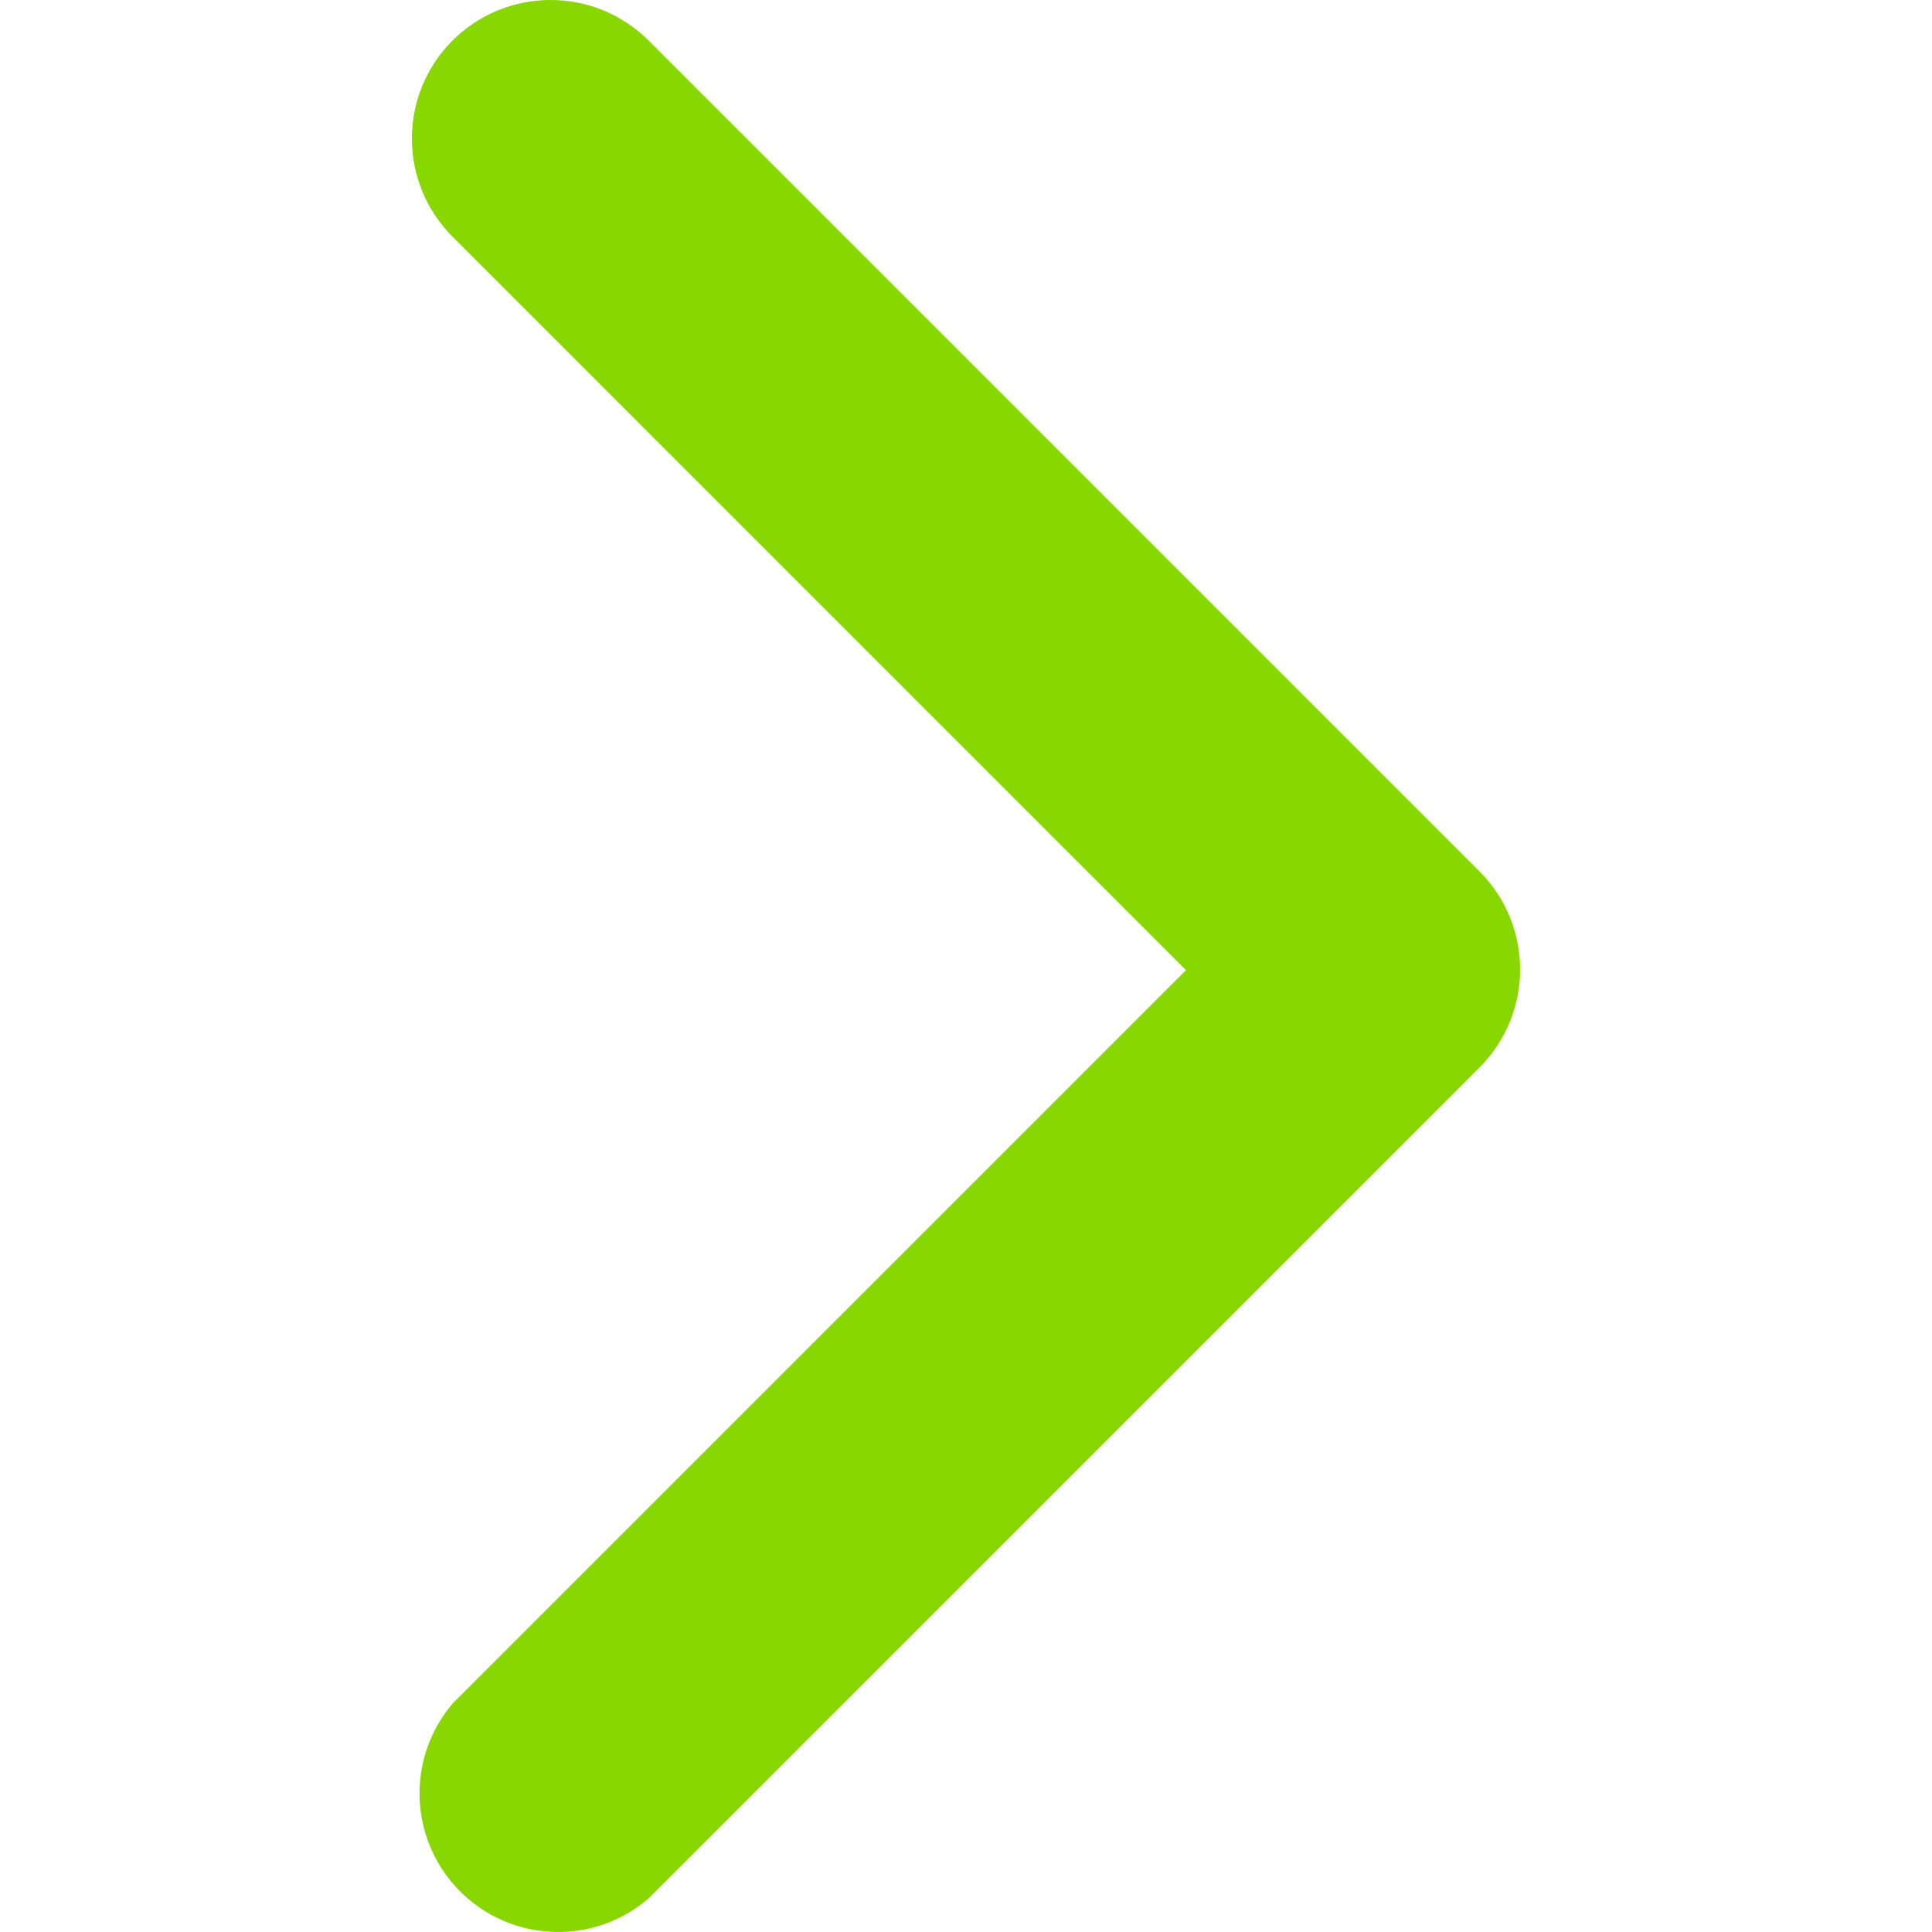 <svg data-lien="switcha" data-mod="0" data-cible="addanni" height="19" xmlns="http://www.w3.org/2000/svg" viewBox="0 0 170.594 297.397" width="19"><g><path fill="#88d700" d="m21.244 0c5.67-.033,11.121,2.193,15.147,6.187l128,128c8.271,8.321,8.271,21.759,0,30.08L36.391,292.267c-8.949,7.664-22.416,6.622-30.08-2.327-6.84-7.987-6.84-19.766,0-27.753l112.853-112.853L6.311,36.48c-8.365-8.297-8.421-21.804-.124-30.17C10.17,2.294,15.587.024,21.244 0Z"/></g></svg>